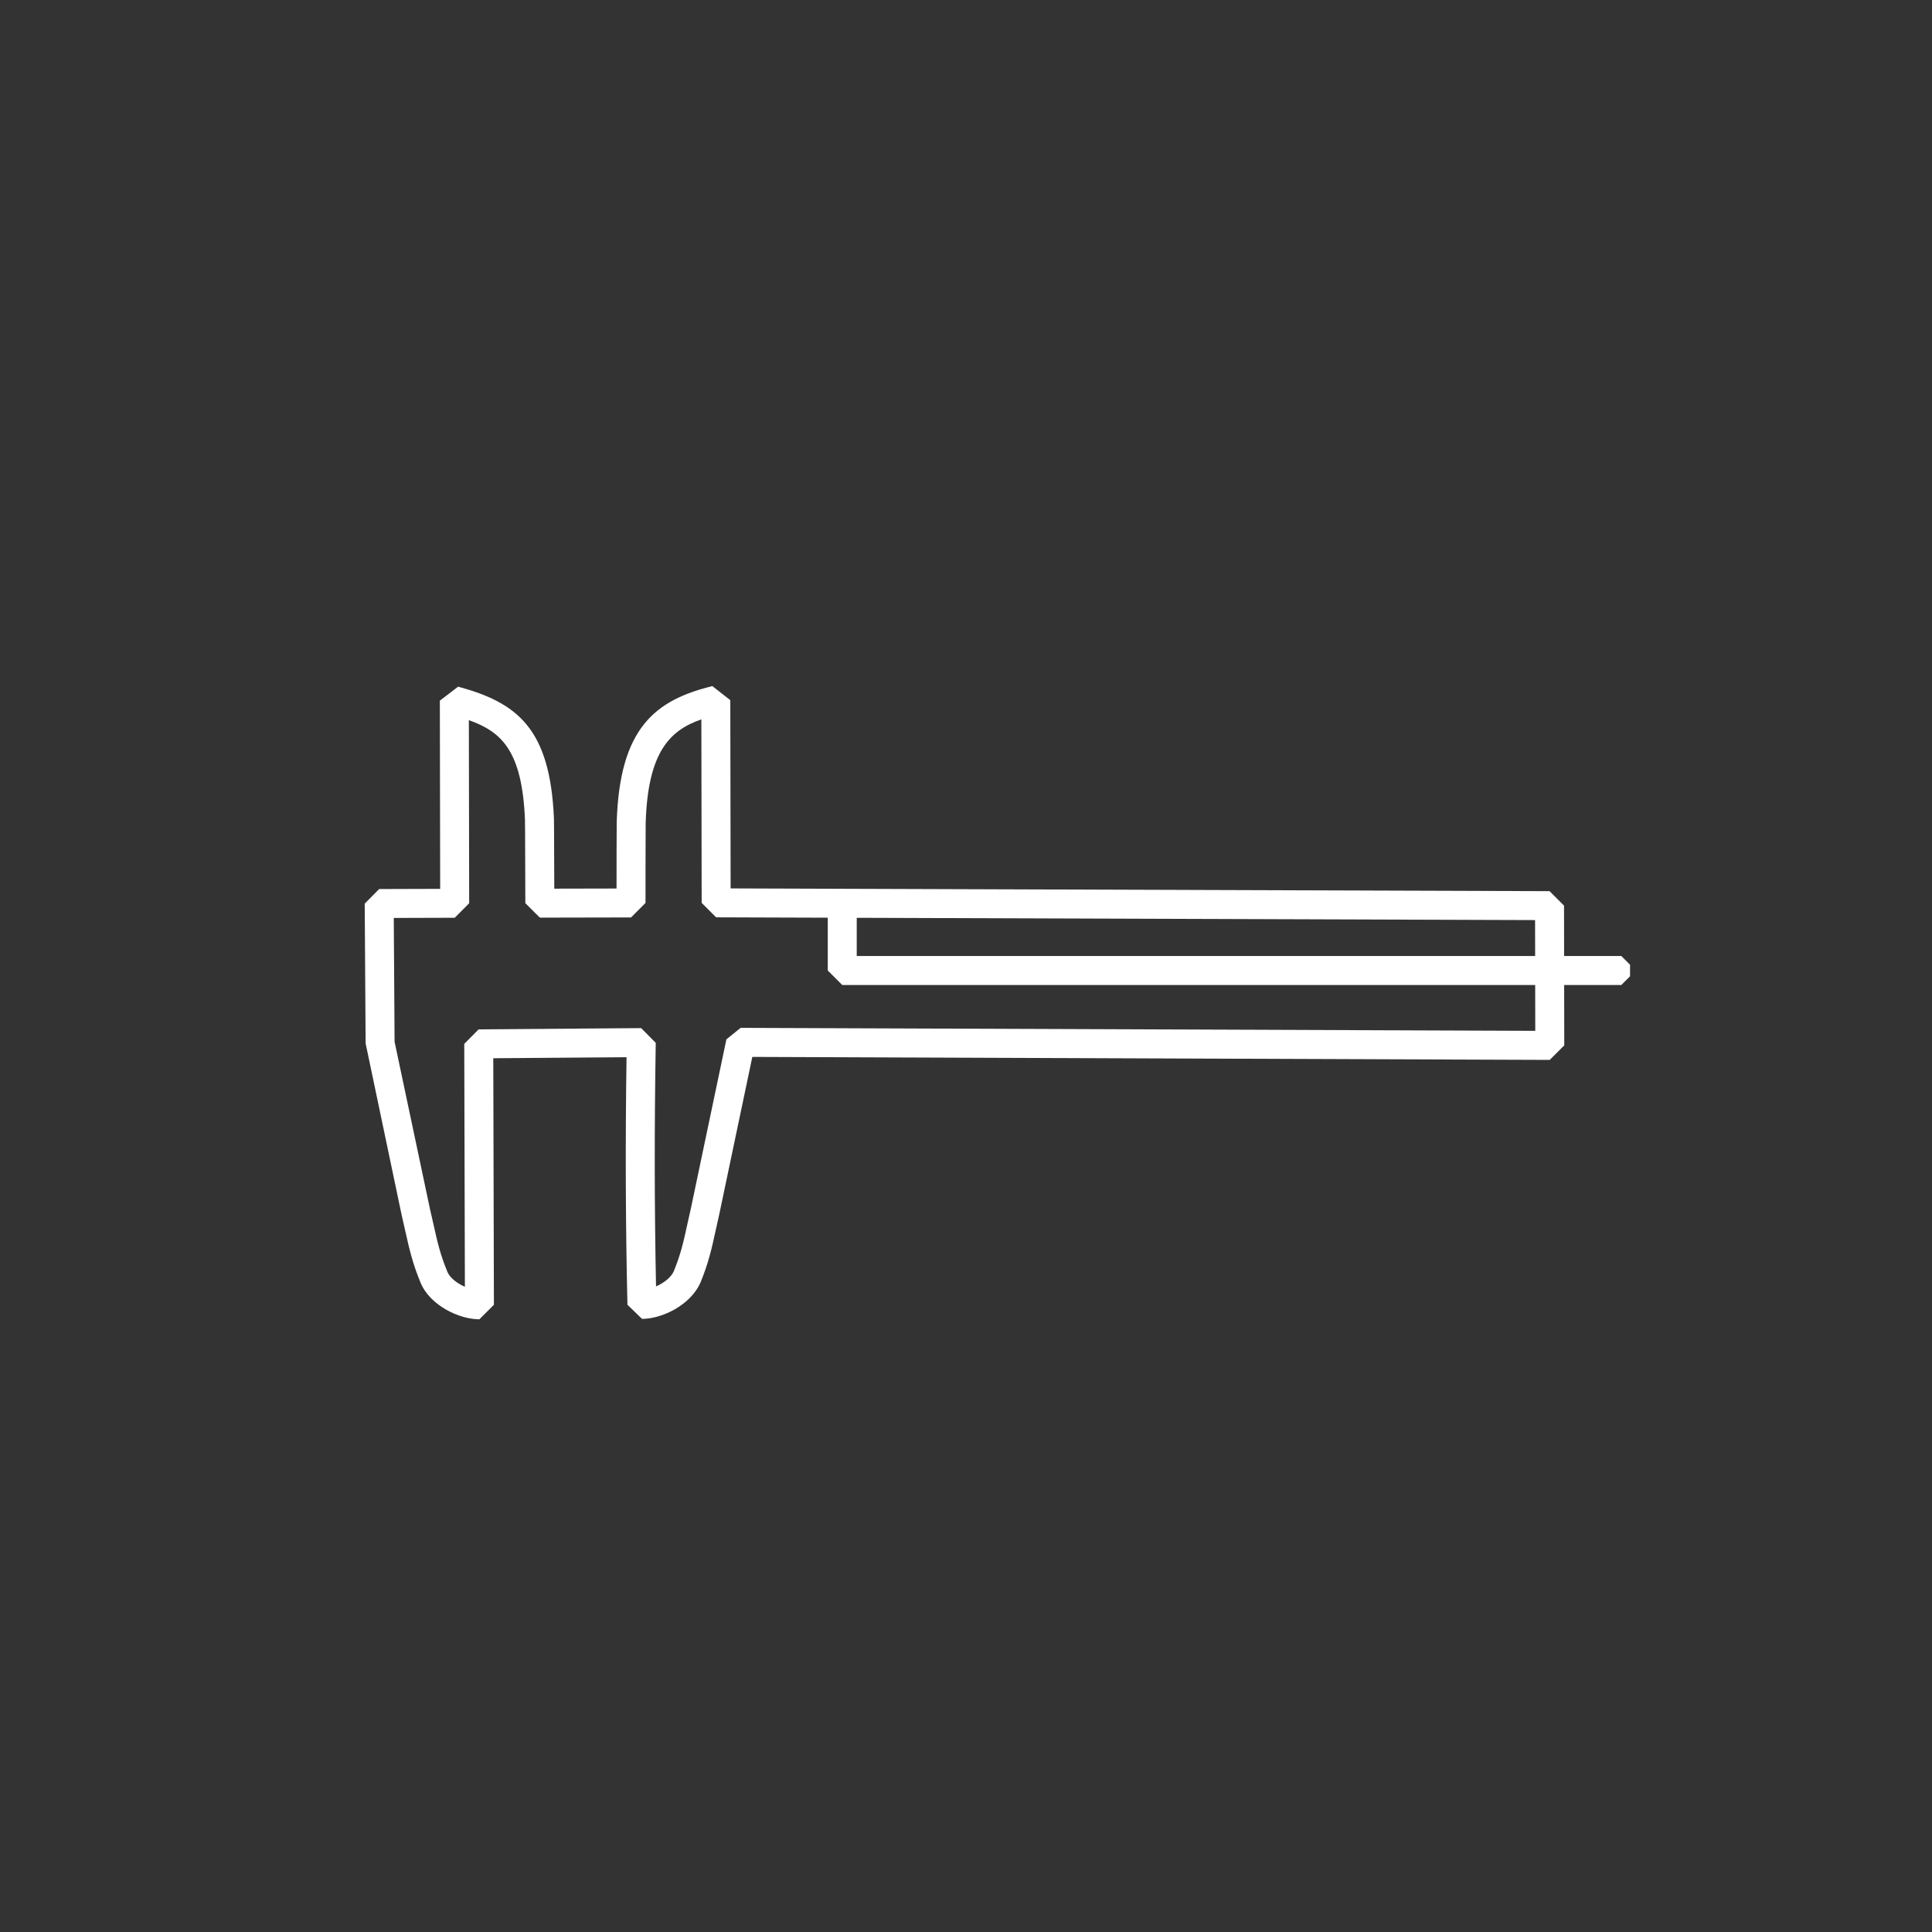 <?xml version="1.0" encoding="utf-8"?>
<svg xmlns="http://www.w3.org/2000/svg" xmlns:xlink="http://www.w3.org/1999/xlink" version="1.1" id="Layer_1" x="0px" y="0px" viewBox="0 0 200 200" style="enable-background:new 0 0 200 200;" xml:space="preserve" width="250" height="250">
<rect x="0" y="0" width="200" height="200" fill="#333333" stroke="none"/>
<style type="text/css">
	.st0{fill:#FFFFFF;}
</style>
<g>
	<g>
		<g>
			<path class="st0" d="M49.624,136.575c-2.11-0.009-5.02-1.416-6.04-3.675c-0.883-2.121-1.223-3.647-1.616-5.412     c-0.115-0.514-0.236-1.059-0.379-1.658l-3.74-17.821L37.755,93.543l1.496-1.51l6.316-0.019l-0.034-19.482     l1.894-1.45c6.123,1.664,9.516,4.327,9.915,13.618c0.005,0.128,0.021,0.502,0.037,7.293l6.445-0.014     c0.002-2.316,0.007-6.503,0.018-6.85c0.289-9.794,4.003-12.658,9.902-14.103l1.857,1.455l0.033,19.487     l84.779,0.285l1.495,1.498l0.025,14.466l-1.506,1.503l-82.547-0.309l-3.425,16.305     c-0.147,0.632-0.266,1.177-0.377,1.691c-0.385,1.768-0.717,3.294-1.572,5.38     c-1.026,2.306-3.929,3.728-6.04,3.746l-1.513-1.465c-0.194-8.296-0.225-16.694-0.094-25.625l-13.795,0.105     l0.065,25.523L49.624,136.575z M40.847,107.837l3.667,17.334c0.139,0.577,0.264,1.137,0.381,1.665     c0.393,1.761,0.676,3.034,1.44,4.871c0.275,0.606,1.007,1.156,1.79,1.5l-0.065-25.144l1.488-1.504l16.823-0.129     l1.512,1.525c-0.146,8.807-0.137,17.076,0.029,25.215c0.797-0.351,1.549-0.921,1.836-1.565     c0.737-1.801,1.015-3.074,1.398-4.838c0.115-0.528,0.237-1.088,0.381-1.703l3.669-17.469l1.473-1.191     l82.261,0.308l-0.019-11.465l-84.78-0.285l-1.495-1.498l-0.032-18.994c-3.224,1.12-5.545,3.324-5.764,10.746     c-0.012,0.405-0.019,7.567-0.017,8.256l-1.497,1.503l-9.441,0.019l-1.503-1.497l-0.001-0.31     c-0.015-7.11-0.031-8.216-0.037-8.361c-0.303-7.047-2.378-9.065-5.809-10.275l0.033,18.954l-1.496,1.502     l-6.309,0.019L40.847,107.837z"/>
		</g>
	</g>
	<g>
		<g>
			<path class="st0" d="M167.841,101.967H87.189l-1.5-1.5v-7.807h3v6.307h79.152c0.351,0.351,0.548,0.548,0.9,0.9v1.2     C168.389,101.418,168.192,101.615,167.841,101.967z"/>
		</g>
	</g>
</g>
</svg>

